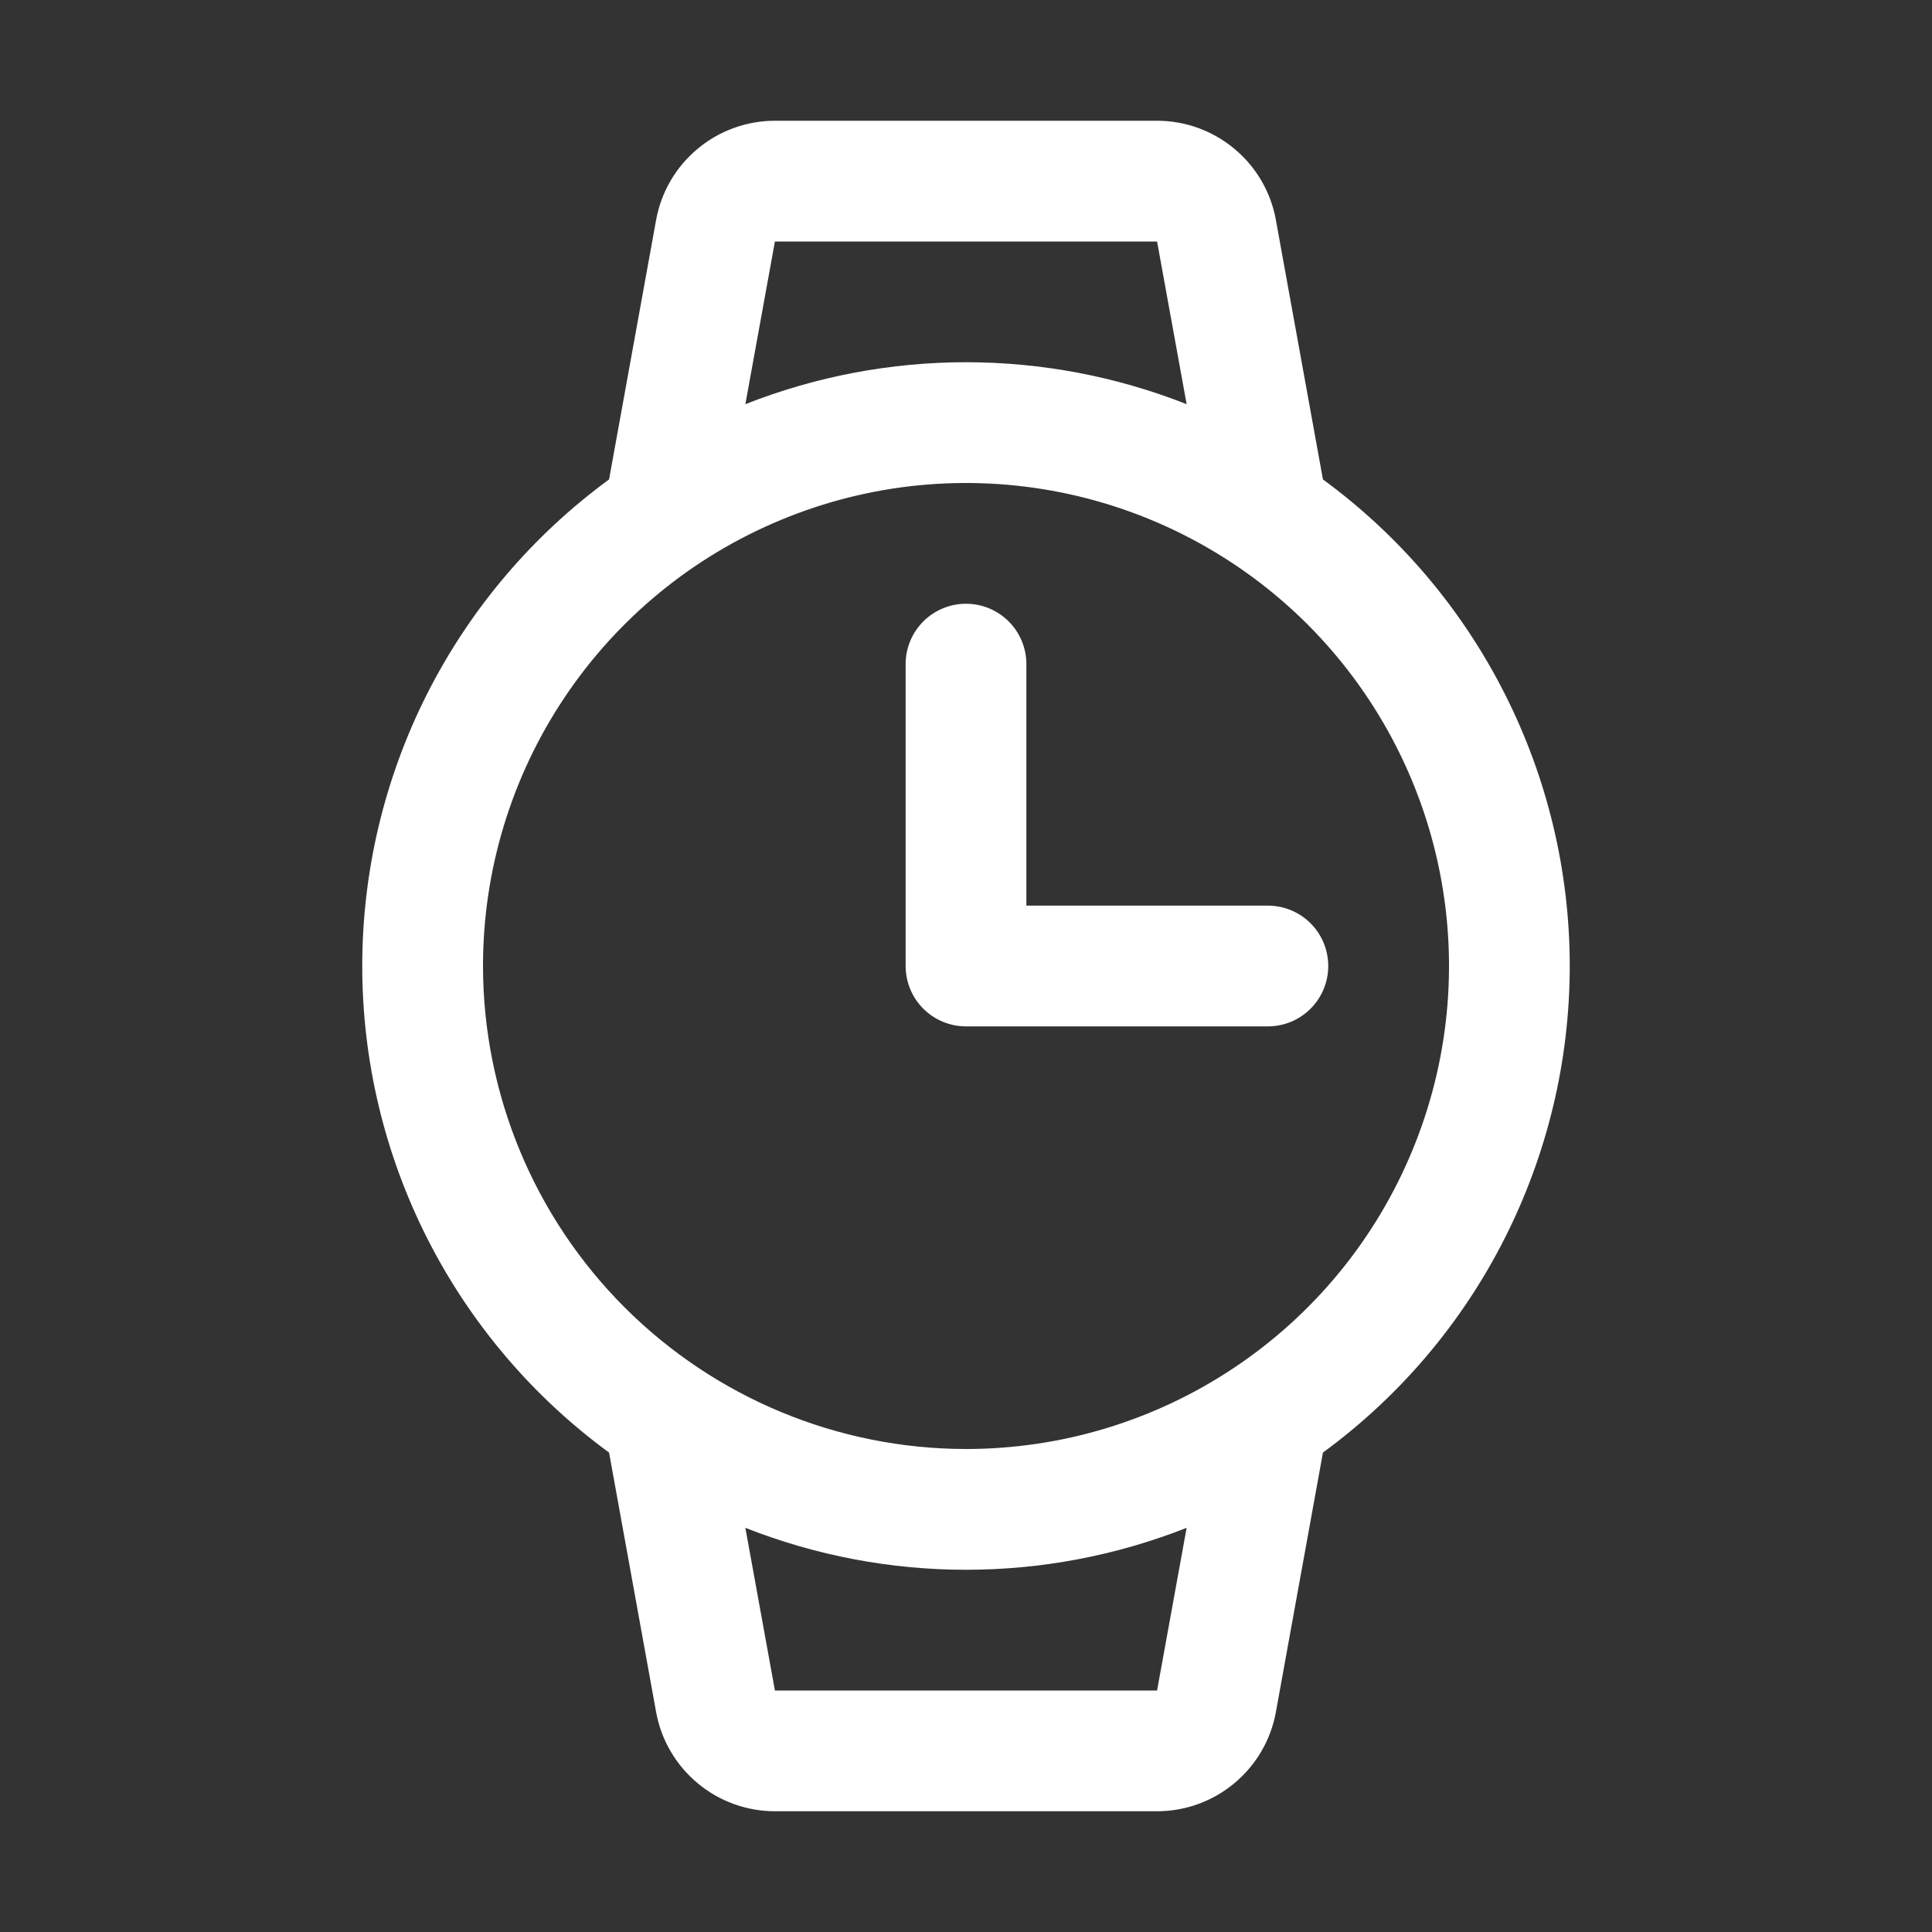 <svg width="20" height="20" viewBox="0 0 20 20" fill="none" xmlns="http://www.w3.org/2000/svg">
<rect x="0" y="0" width="20" height="20" fill="#333333" stroke="none"/>
<path d="M16.25 10C16.25 9.019 16.018 8.051 15.574 7.176C15.131 6.301 14.487 5.543 13.695 4.963L13.208 2.277C13.156 1.989 13.004 1.728 12.779 1.541C12.554 1.353 12.271 1.25 11.978 1.25H8.022C7.729 1.25 7.445 1.353 7.221 1.541C6.996 1.728 6.844 1.989 6.792 2.277L6.305 4.963C5.513 5.543 4.869 6.301 4.425 7.176C3.981 8.051 3.75 9.019 3.75 10C3.75 10.981 3.981 11.949 4.425 12.824C4.869 13.699 5.513 14.457 6.305 15.037L6.792 17.723C6.844 18.011 6.996 18.271 7.221 18.459C7.445 18.647 7.729 18.75 8.022 18.75H11.978C12.271 18.75 12.554 18.647 12.779 18.459C13.004 18.271 13.156 18.011 13.208 17.723L13.695 15.037C14.487 14.457 15.131 13.699 15.574 12.824C16.018 11.948 16.25 10.981 16.25 10ZM8.022 2.5H11.978L12.284 4.184C10.816 3.605 9.184 3.605 7.716 4.184L8.022 2.5ZM5 10C5 9.011 5.293 8.044 5.843 7.222C6.392 6.4 7.173 5.759 8.087 5.381C9 5.002 10.005 4.903 10.975 5.096C11.945 5.289 12.836 5.765 13.536 6.464C14.235 7.164 14.711 8.055 14.904 9.025C15.097 9.994 14.998 11 14.619 11.913C14.241 12.827 13.6 13.608 12.778 14.157C11.956 14.707 10.989 15 10 15C8.674 14.999 7.403 14.471 6.466 13.534C5.529 12.597 5.001 11.326 5 10ZM11.978 17.5H8.022L7.716 15.816C9.184 16.395 10.816 16.395 12.284 15.816L11.978 17.5ZM9.375 10V6.875C9.375 6.709 9.441 6.55 9.558 6.433C9.675 6.316 9.834 6.25 10 6.25C10.166 6.25 10.325 6.316 10.442 6.433C10.559 6.55 10.625 6.709 10.625 6.875V9.375H13.125C13.291 9.375 13.45 9.441 13.567 9.558C13.684 9.675 13.75 9.834 13.75 10C13.75 10.166 13.684 10.325 13.567 10.442C13.45 10.559 13.291 10.625 13.125 10.625H10C9.834 10.625 9.675 10.559 9.558 10.442C9.441 10.325 9.375 10.166 9.375 10Z" fill="white"/>
</svg>

